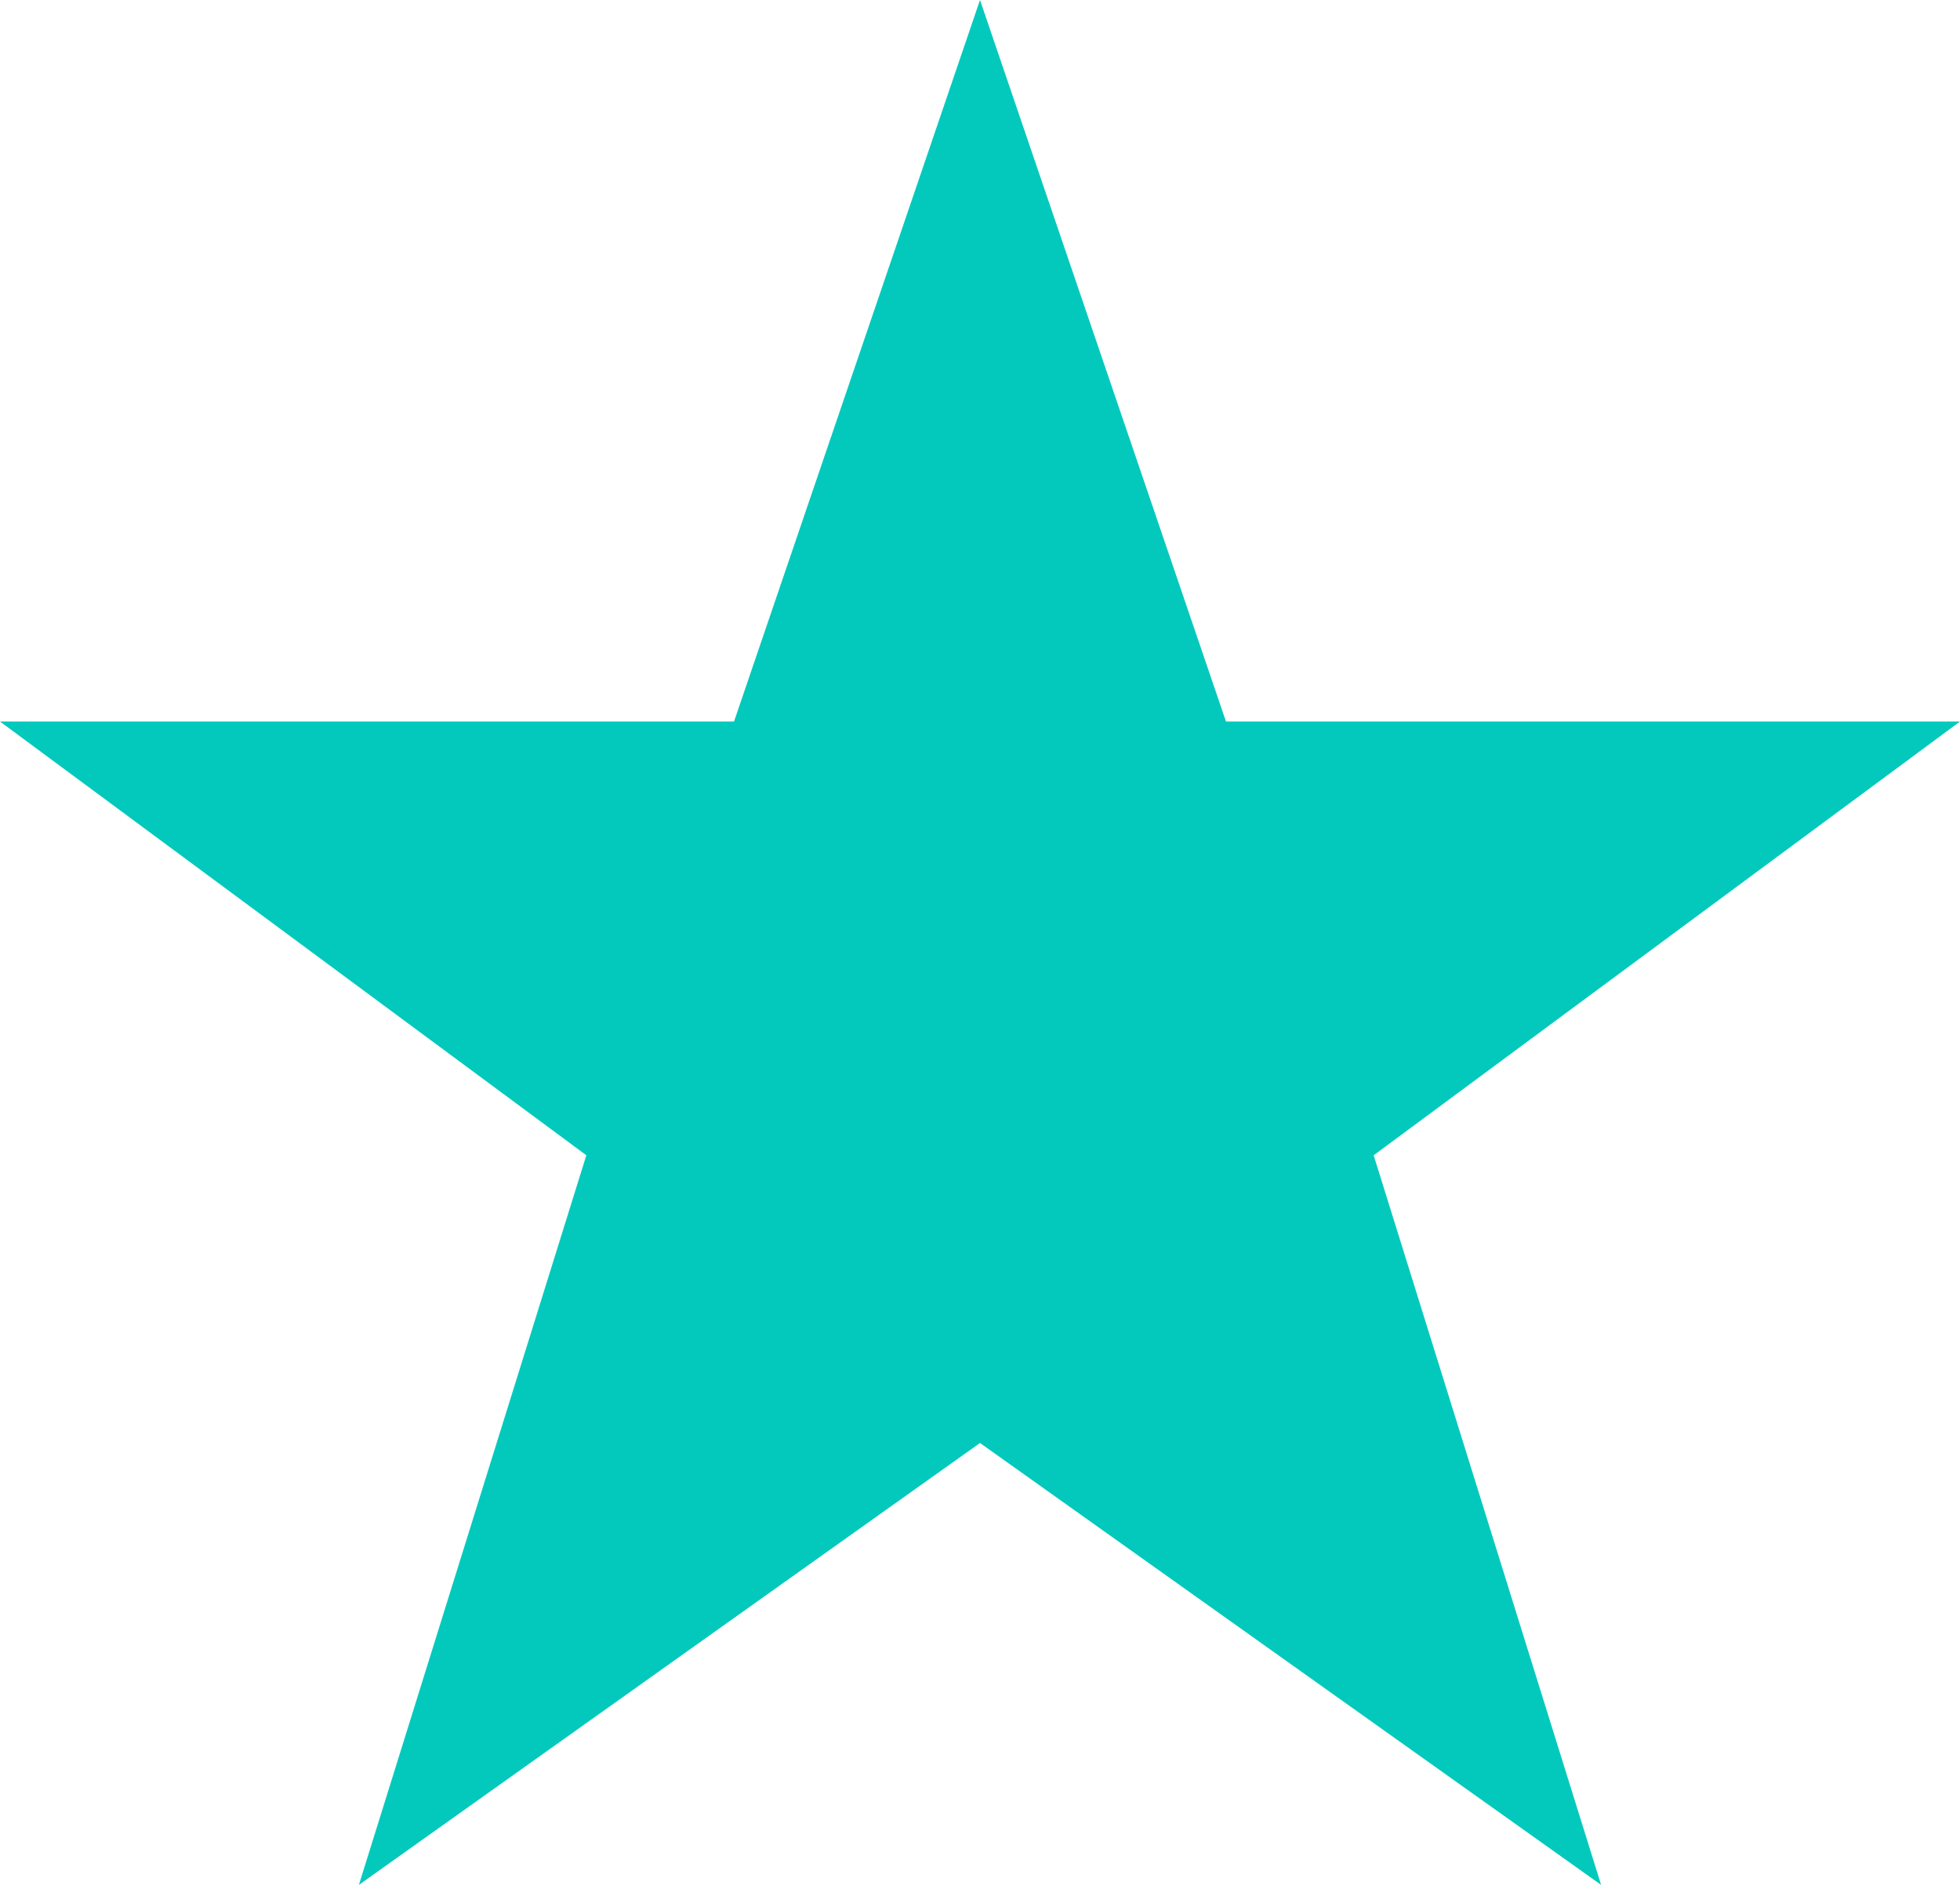 <svg width="26" height="25" viewBox="0 0 26 25" fill="none" xmlns="http://www.w3.org/2000/svg">
<path d="M16.263 9.57H26L18.222 15.323L21.239 25L13 19.139L4.761 25L7.778 15.323L0 9.57H9.737L13 0L16.263 9.57Z" fill="#03C9BD"/>
</svg>
